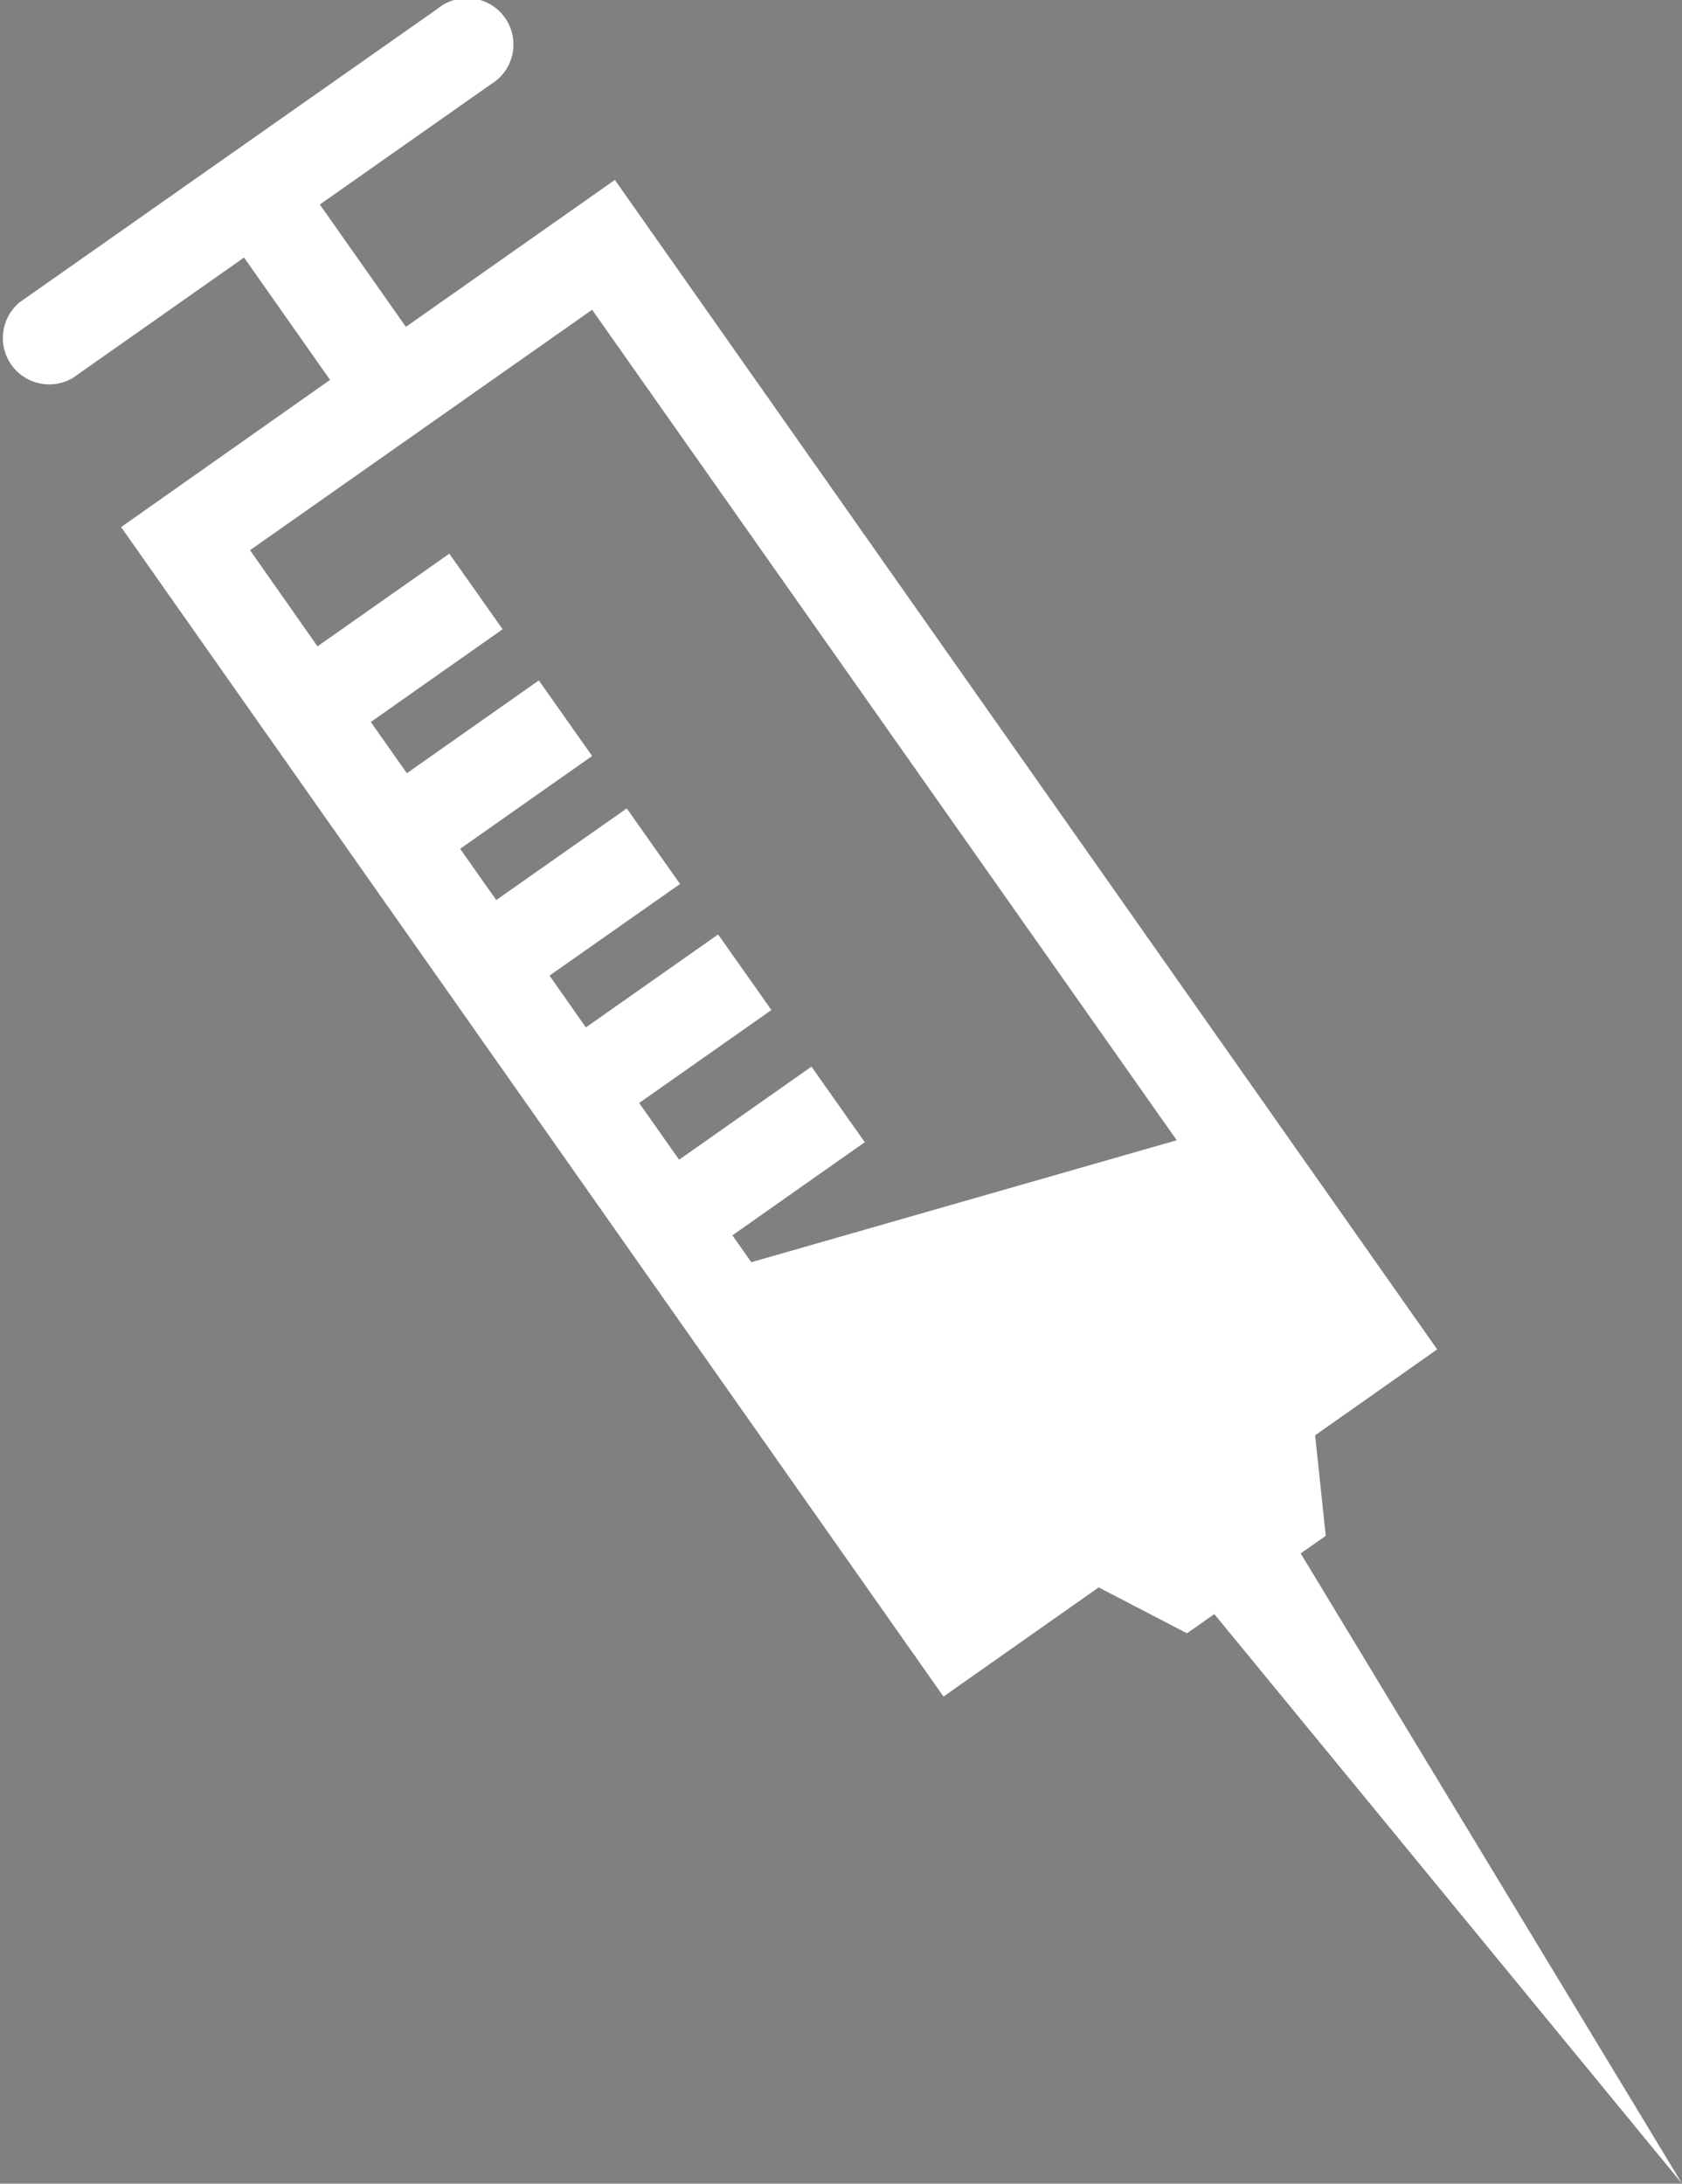 <svg xmlns="http://www.w3.org/2000/svg" width="24.486" height="31.788" viewBox="0 0 24.486 31.788"><rect x="0" y="0" width="24.486" height="31.788" fill="#808080" stroke="none"/><defs><style>.a{fill:none;stroke:#000;stroke-miterlimit:10;stroke-width:4px;}.b{fill:#fff;}</style></defs><g transform="translate(0 0)"><g transform="translate(0)"><g transform="translate(20.673 2.149)"><path class="a" d="M74.28,8.142" transform="translate(-74.28 -8.142)"/></g><g transform="translate(18.156 1.605)"><path class="a" d="M66.819,6.532" transform="translate(-66.819 -6.532)"/></g><path class="b" d="M65.376,69.6l1.243-.911L72.193,77.9Z" transform="translate(-47.707 -46.114)"/><path class="b" d="M33.922,21.416,21.951,4.392,18.909,6.531,17.656,4.75,20.146,3a.675.675,0,1,0-.776-1.1L13.287,6.173a.675.675,0,0,0,.776,1.1l2.49-1.751,1.252,1.781L14.763,9.446,26.735,26.47l2.259-1.589,1.286.668L32.3,24.13l-.155-1.463Zm-10.26-1.66L25.589,18.4l-.776-1.1-1.927,1.355-.581-.826,1.925-1.353-.776-1.1-1.925,1.353L21,15.975l1.9-1.334-.776-1.1-1.9,1.334-.525-.746,1.921-1.351-.776-1.1-1.921,1.351-.525-.746,1.919-1.35-.776-1.1-1.919,1.349-.982-1.4,4.98-3.5L32.043,21.088l-1.148.807-.188.02.011.1-1.829,1.286-.075-.039-.075.144-1.678,1.18Z" transform="translate(-13 -1.773)"/><path class="b" d="M49.474,55.762,47.657,57.04,44.327,52.3l7.566-2.169,1.847,2.627-1.6,1.128.208,1.962-1.239.955Z" transform="translate(-33.759 -33.82)"/></g></g></svg>
